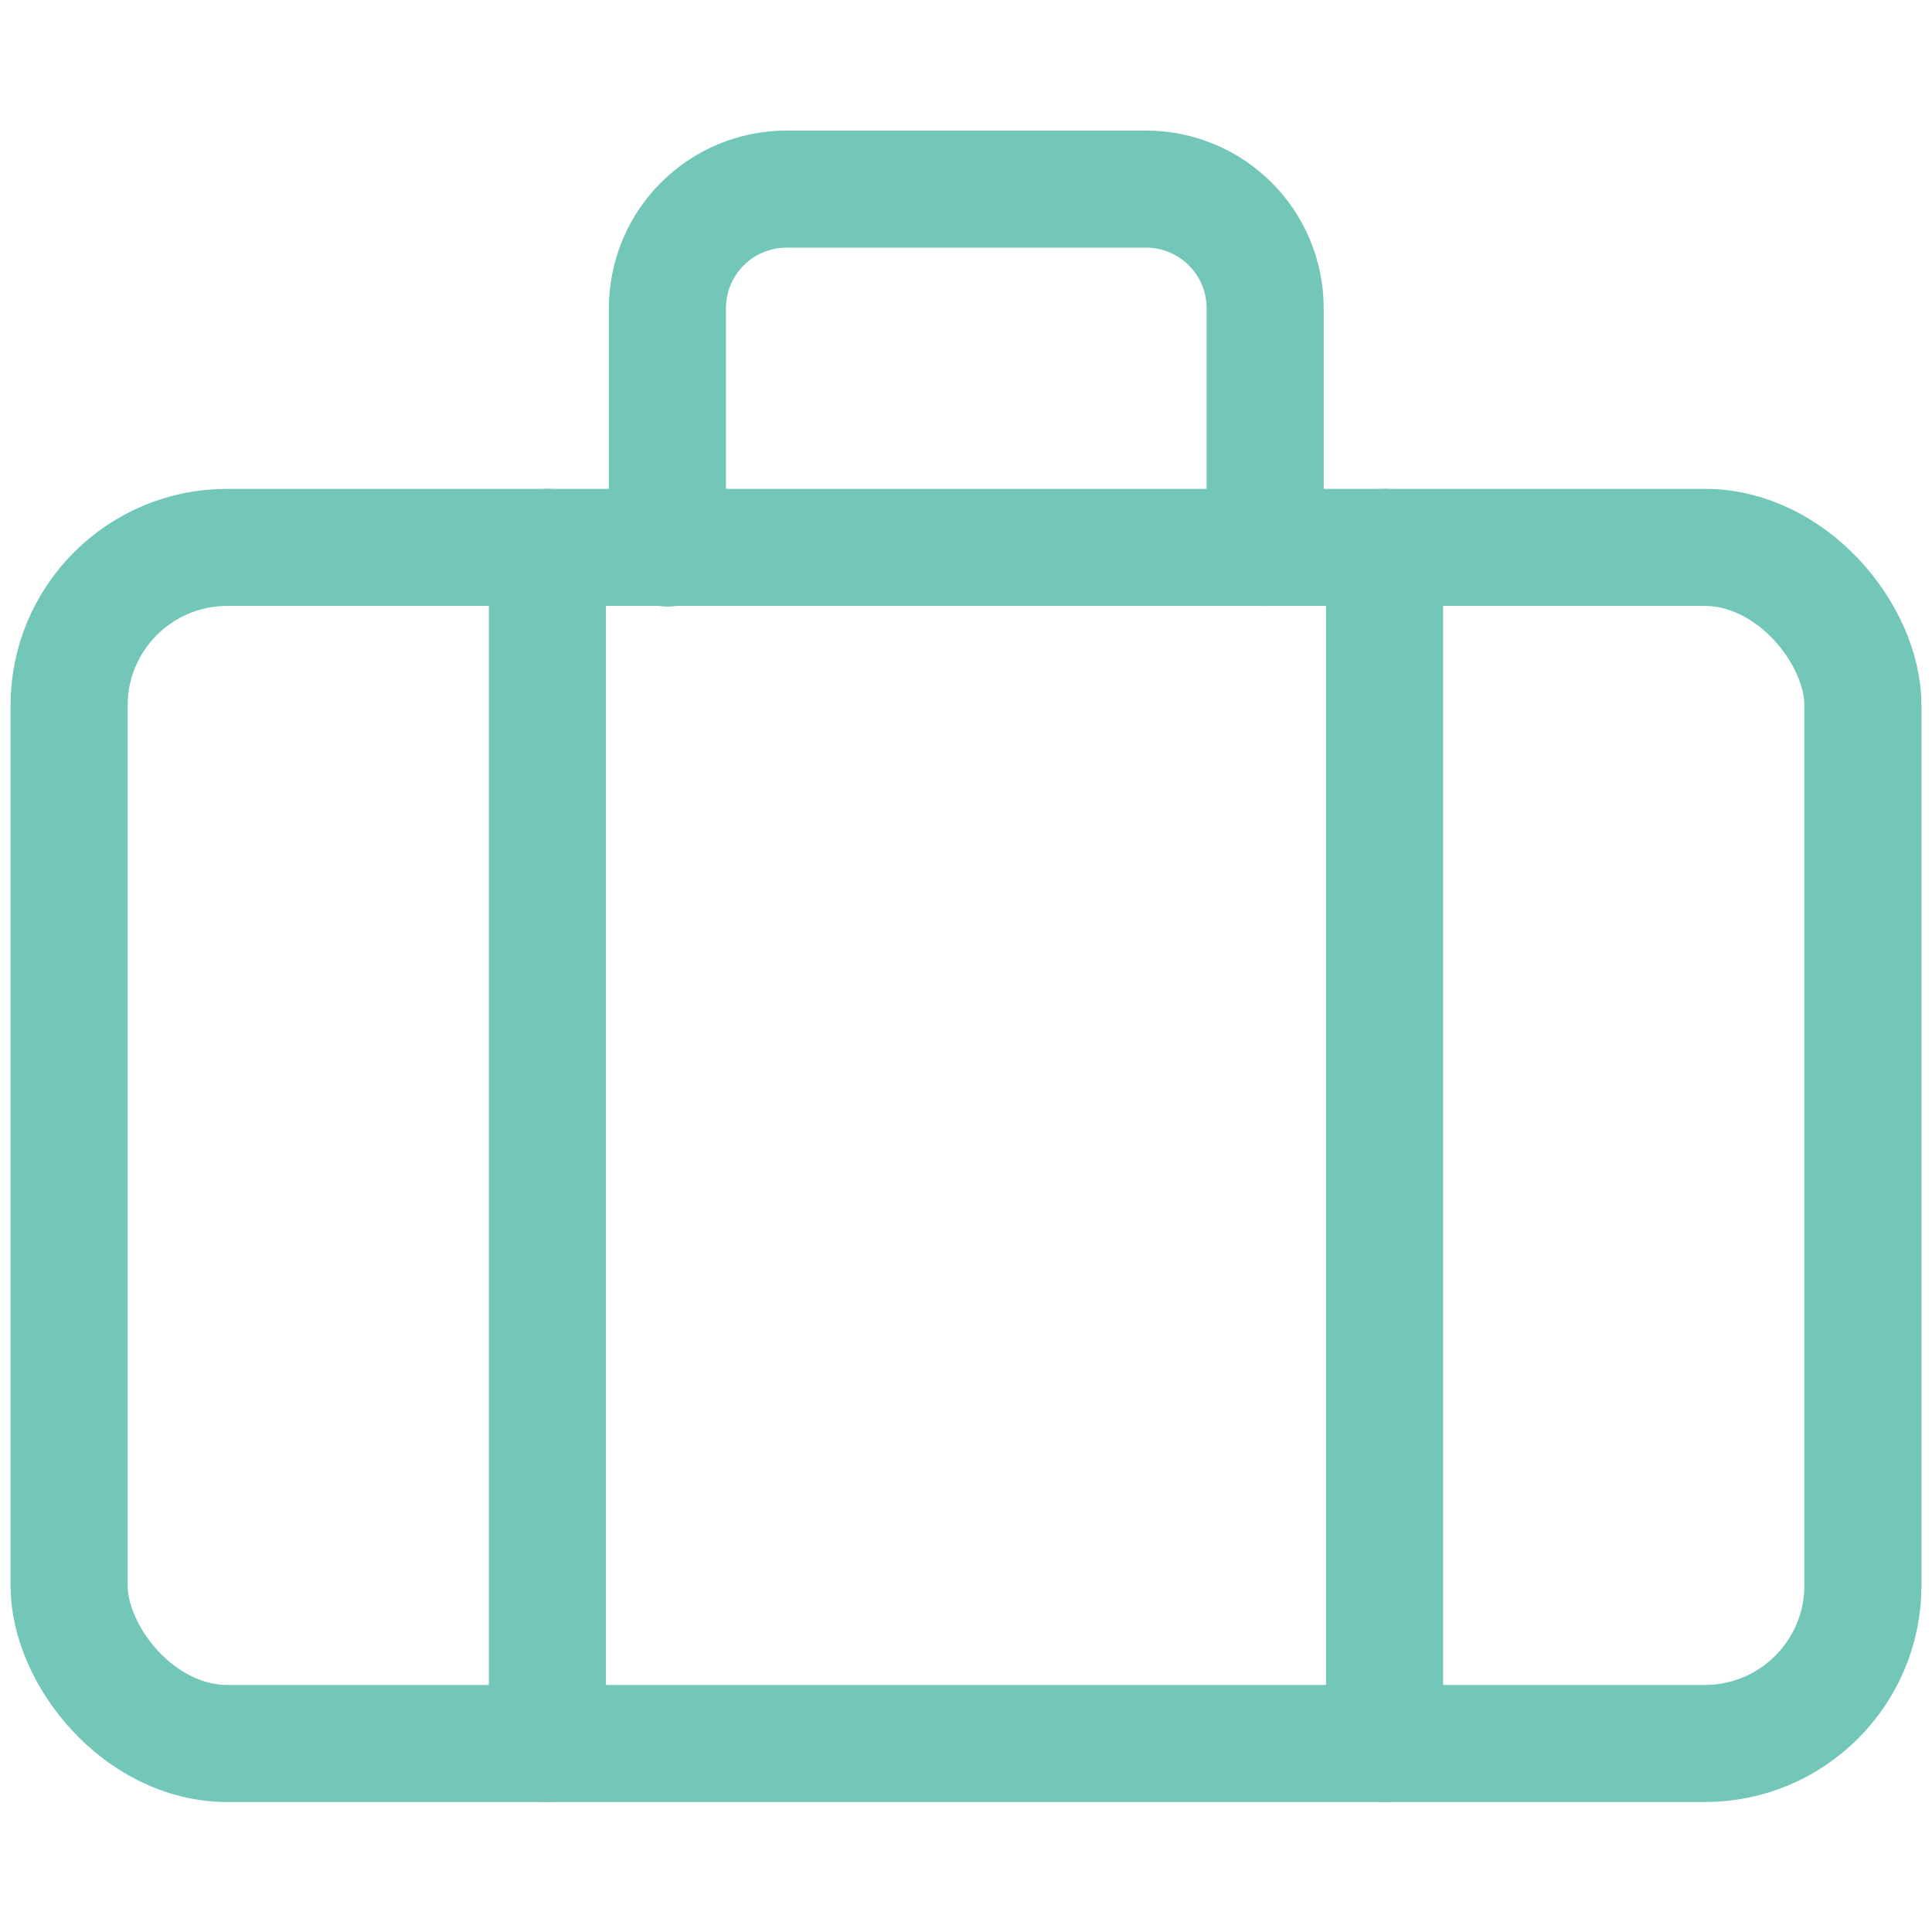 <?xml version="1.0" encoding="UTF-8"?><svg id="Ebene_1" xmlns="http://www.w3.org/2000/svg" viewBox="0 0 33 33"><defs><style>.cls-1,.cls-2{fill:none;}.cls-2{stroke:#72c7b9;stroke-linecap:round;stroke-linejoin:round;stroke-width:2px;}</style></defs><g id="baggage"><rect id="Rechteck_324" class="cls-2" x="1.18" y="9.35" width="30.64" height="20.43" rx="2.7" ry="2.7"/><line id="Linie_61" class="cls-2" x1="9.35" y1="9.35" x2="9.35" y2="29.78"/><line id="Linie_62" class="cls-2" x1="23.65" y1="9.35" x2="23.65" y2="29.78"/><path id="Pfad_356" class="cls-2" d="M21.61,9.35V5.27c0-1.13-.91-2.04-2.04-2.04h-6.13c-1.13,0-2.04,.91-2.04,2.04h0v4.09"/></g><rect class="cls-1" x="0" y="0" width="33" height="33"/></svg>